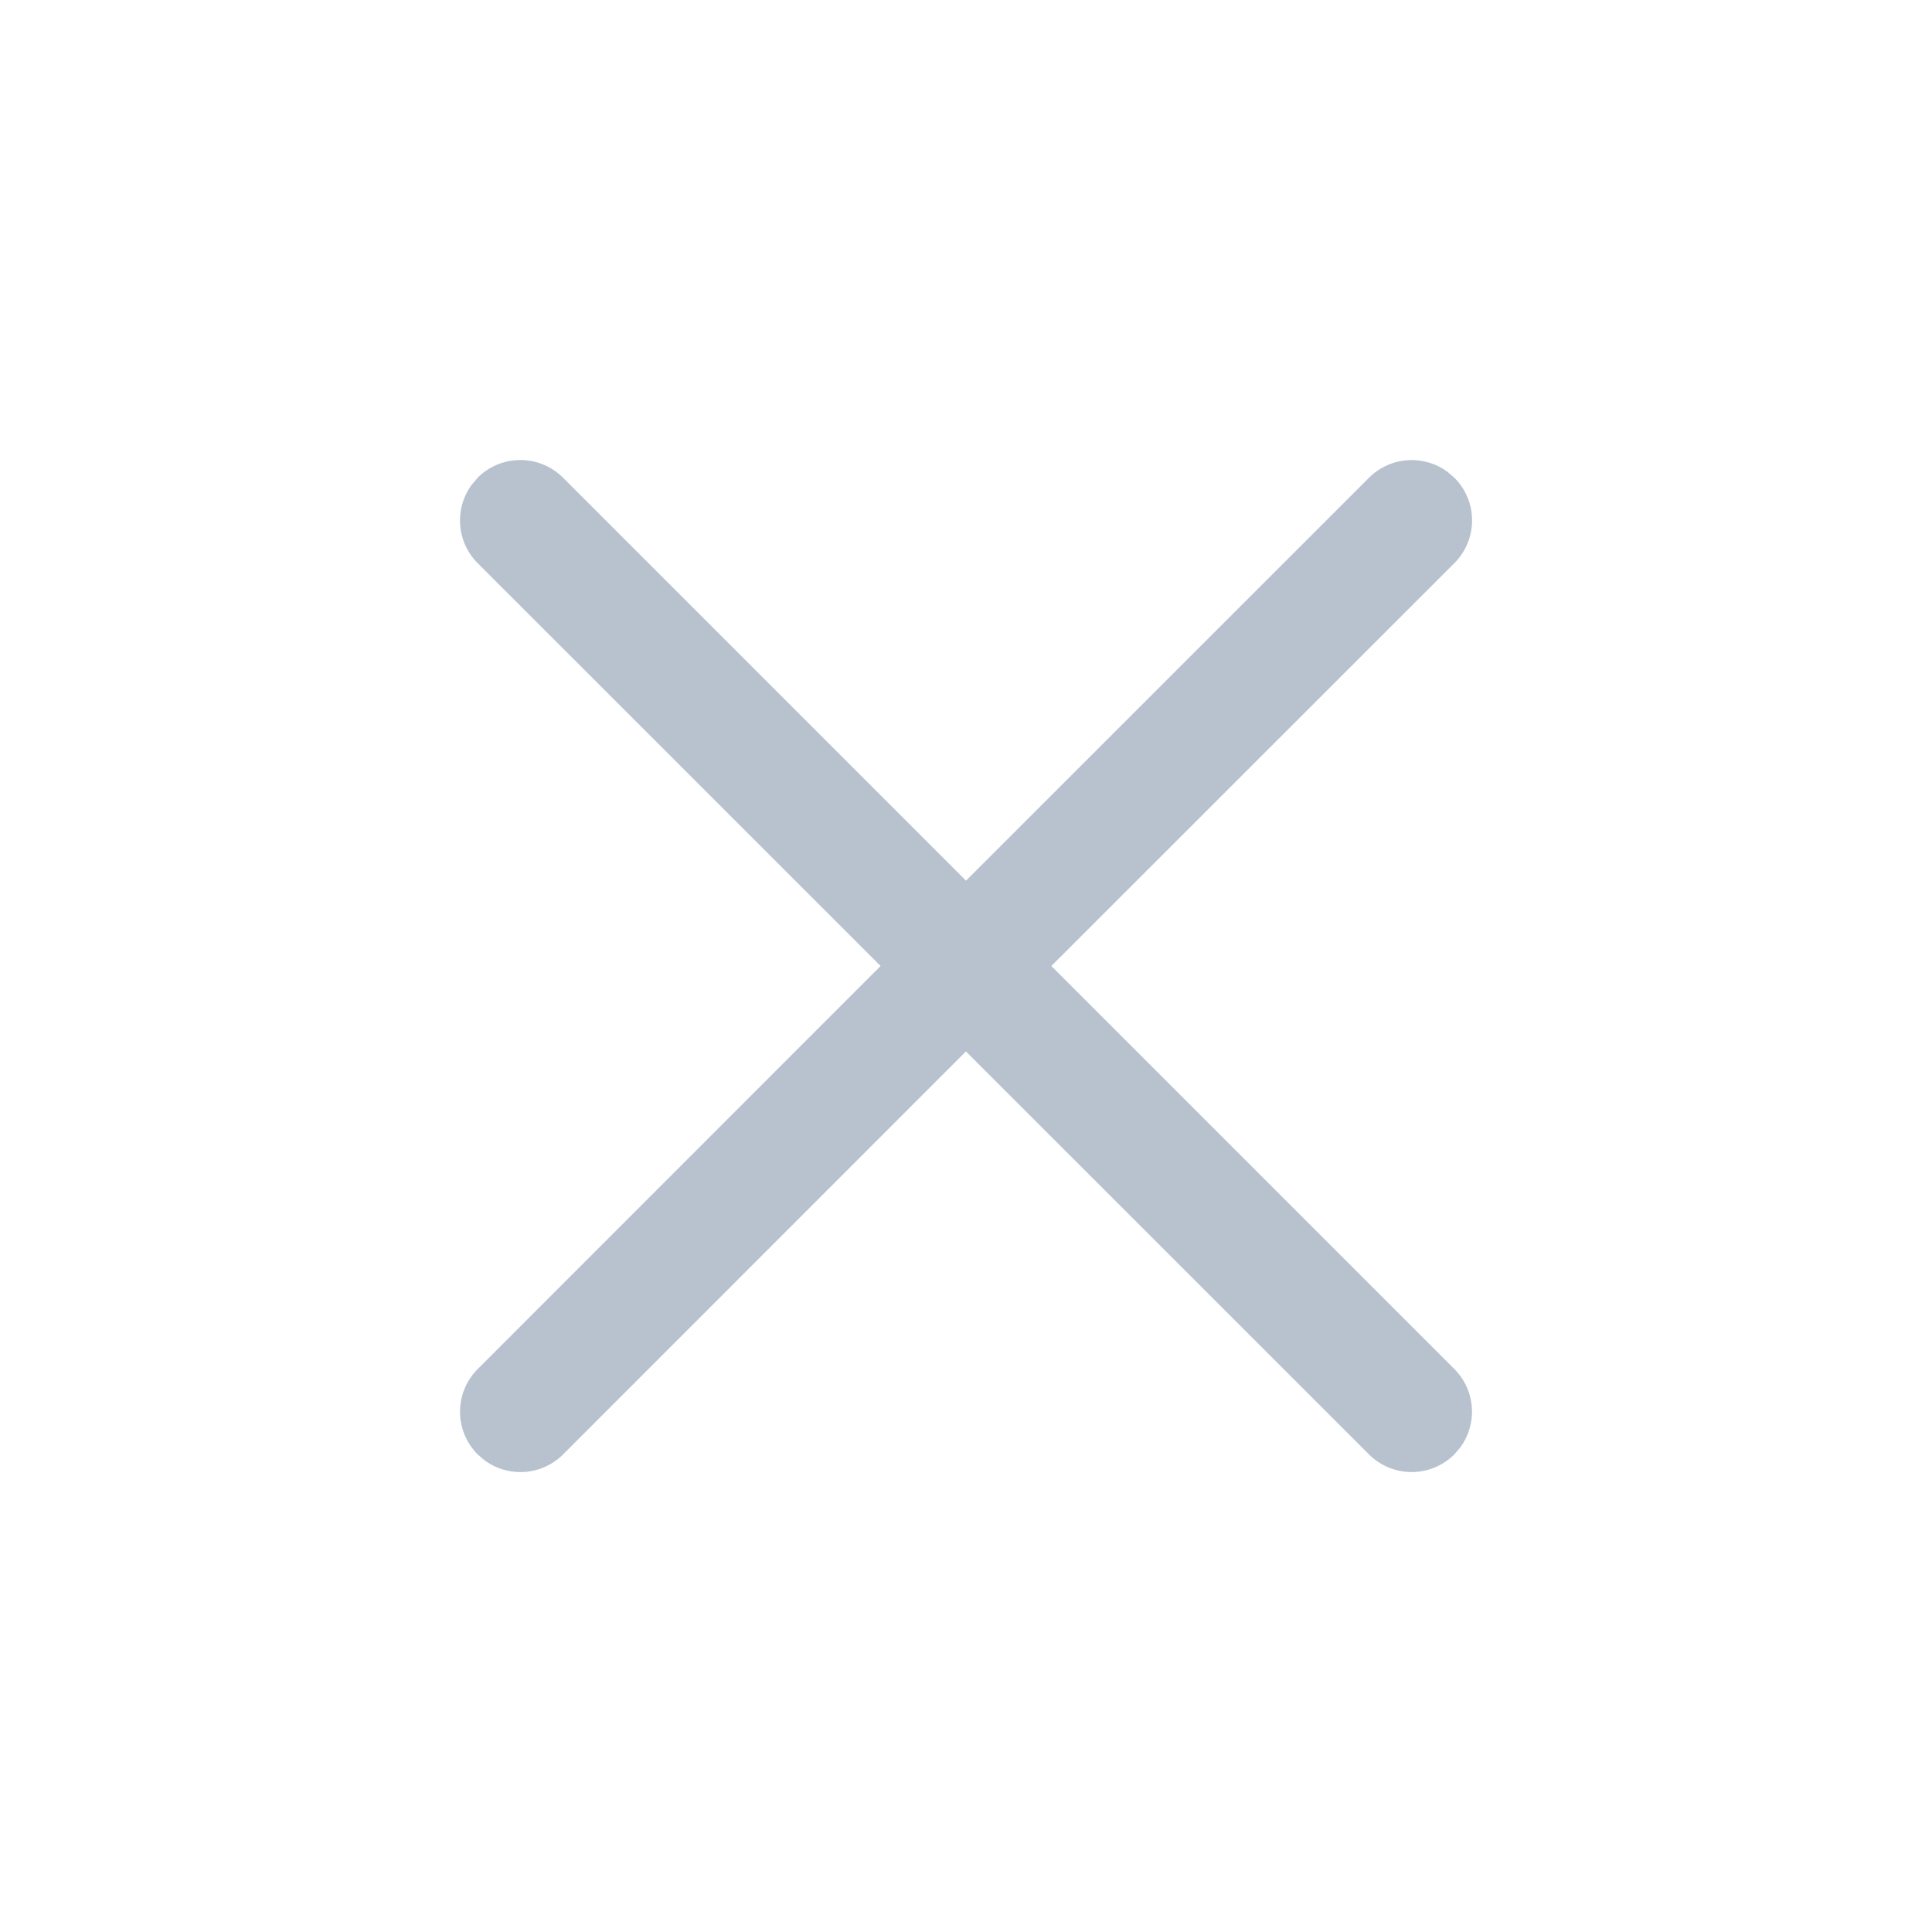 <svg width="24" height="24" viewBox="0 0 24 24" xmlns="http://www.w3.org/2000/svg">
    <path d="M5.934 5.934a.75.75 0 0 1 1.06 0L12 10.94l5.006-5.005a.75.75 0 0 1 .977-.072l.084.072a.75.75 0 0 1 0 1.06L13.06 12l5.006 5.006a.75.75 0 0 1 .072.977l-.072.084a.75.75 0 0 1-1.06 0l-5.007-5.006-5.004 5.006a.75.75 0 0 1-.977.072l-.084-.072a.75.75 0 0 1 0-1.06l5.005-5.007-5.005-5.004a.75.75 0 0 1-.072-.977l.072-.084z" fill="#B7C2CE" fill-rule="evenodd"/>
</svg>
